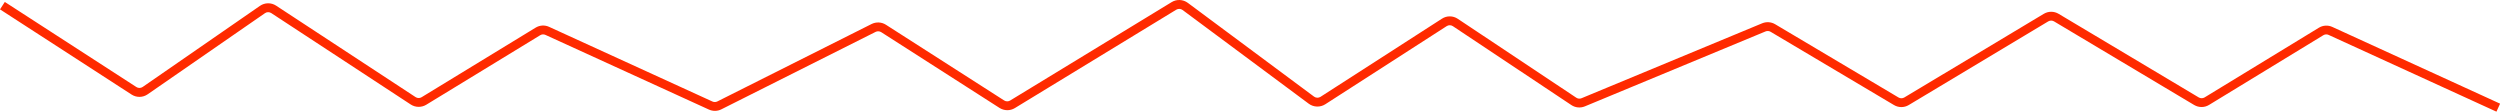 <?xml version="1.0" encoding="UTF-8"?><svg id="Ebene_2" xmlns="http://www.w3.org/2000/svg" viewBox="0 0 565.8 25.26"><defs><style>.cls-1{fill:#ff2a00;}</style></defs><g id="Ebene_1-2"><path class="cls-1" d="M564.97,25.26l-37.96-17.36c-.38-.18-.83-.15-1.19.07l-25.86,15.77c-1.04.64-2.33.64-3.38.02l-31.71-18.92c-.4-.24-.9-.24-1.31,0l-31.57,18.93c-1.03.62-2.32.62-3.35,0l-27.92-16.58c-.34-.2-.77-.23-1.14-.08l-40.89,16.96c-1.01.42-2.16.31-3.07-.3l-26.81-17.85c-.42-.28-.97-.28-1.39-.01l-27.49,17.69c-1.14.73-2.64.68-3.72-.12l-28.57-21.22c-.42-.31-.98-.33-1.42-.07l-36.54,22.27c-1.06.65-2.42.63-3.47-.04l-26.77-17.14c-.38-.24-.86-.27-1.26-.07l-34.92,17.53c-.89.45-1.92.46-2.83.05L123.45,7.9c-.39-.18-.83-.15-1.19.07l-25.8,15.74c-1.07.65-2.45.63-3.5-.06L61.39,2.96c-.44-.28-1-.28-1.42.02l-26.55,18.36c-1.1.76-2.52.78-3.64.06L0,2.12,1.09.44l29.78,19.26c.43.28.99.27,1.42-.02L58.83,1.33c1.1-.76,2.54-.78,3.66-.05l31.57,20.7c.41.27.94.28,1.36.02l25.8-15.74c.93-.57,2.07-.64,3.06-.18l36.97,16.9c.35.16.75.15,1.1-.02l34.92-17.53c1.03-.51,2.27-.45,3.23.17l26.77,17.14c.41.26.94.27,1.35.01L265.17.48c1.14-.7,2.58-.63,3.66.17l28.57,21.22c.42.31,1.01.33,1.45.05l27.49-17.69c1.09-.71,2.5-.7,3.59.03l26.81,17.85c.35.24.8.28,1.19.12l40.89-16.96c.95-.39,2.04-.32,2.93.21l27.92,16.58c.4.24.9.24,1.31,0l31.57-18.93c1.04-.62,2.32-.62,3.36,0l31.71,18.92c.41.24.91.24,1.32,0l25.86-15.77c.93-.57,2.07-.64,3.06-.18l37.96,17.36-.83,1.82Z"/></g></svg>